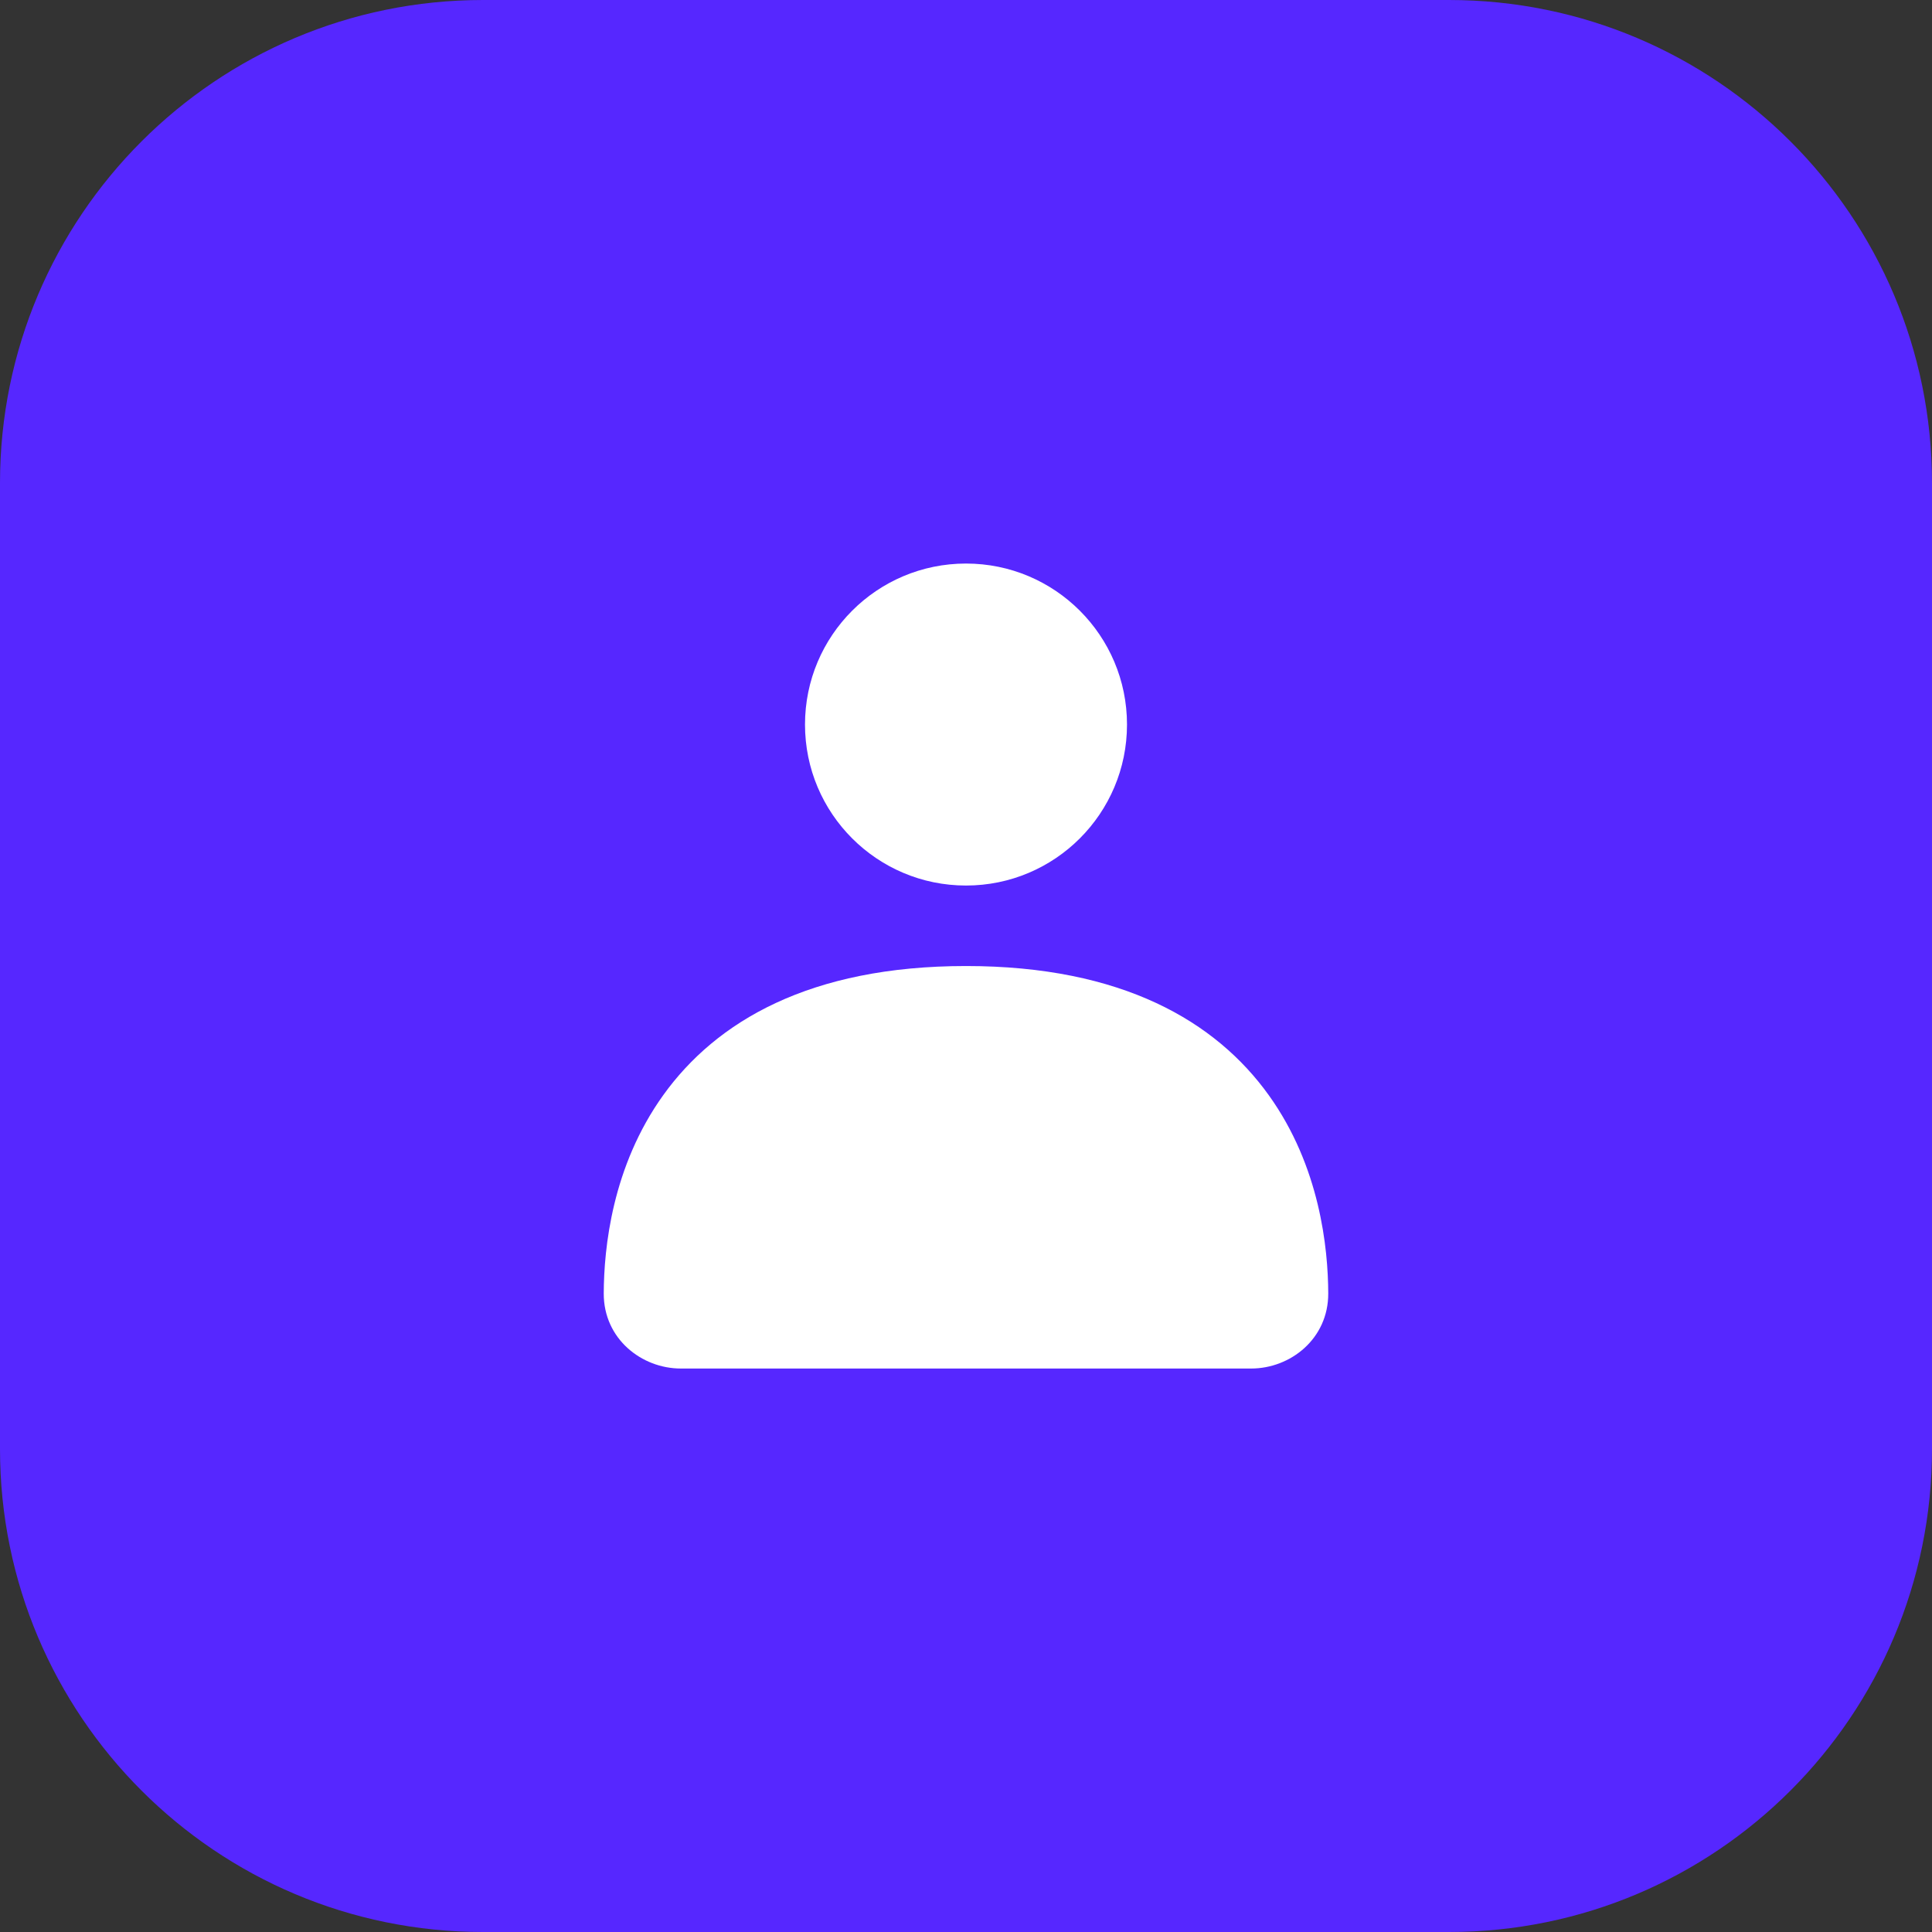 <svg width="427" height="427" viewBox="0 0 427 427" fill="none" xmlns="http://www.w3.org/2000/svg">
<rect x="0" y="0" width="427" height="427" fill="#333333" stroke="none"/>
<path d="M0 106.75C0 47.794 47.794 0 106.75 0H320.25C379.207 0 427 47.794 427 106.75V320.25C427 379.207 379.207 427 320.25 427H106.75C47.794 427 0 379.207 0 320.25V106.75Z" fill="#5627FF"/>
<path fill-rule="evenodd" clip-rule="evenodd" d="M146.573 242.063C158.265 225.765 178.972 213.506 213.499 213.506C248.027 213.506 268.734 225.765 280.425 242.063C291.726 257.815 293.526 275.871 293.561 285.861C293.598 295.907 285.175 302.464 276.54 302.464H150.459C141.824 302.464 133.401 295.907 133.437 285.861C133.473 275.871 135.274 257.815 146.573 242.063Z" fill="white"/>
<path fill-rule="evenodd" clip-rule="evenodd" d="M213.501 195.717C233.153 195.717 249.084 179.786 249.084 160.134C249.084 140.482 233.153 124.551 213.501 124.551C193.848 124.551 177.917 140.482 177.917 160.134C177.917 179.786 193.848 195.717 213.501 195.717Z" fill="white"/>
</svg>
